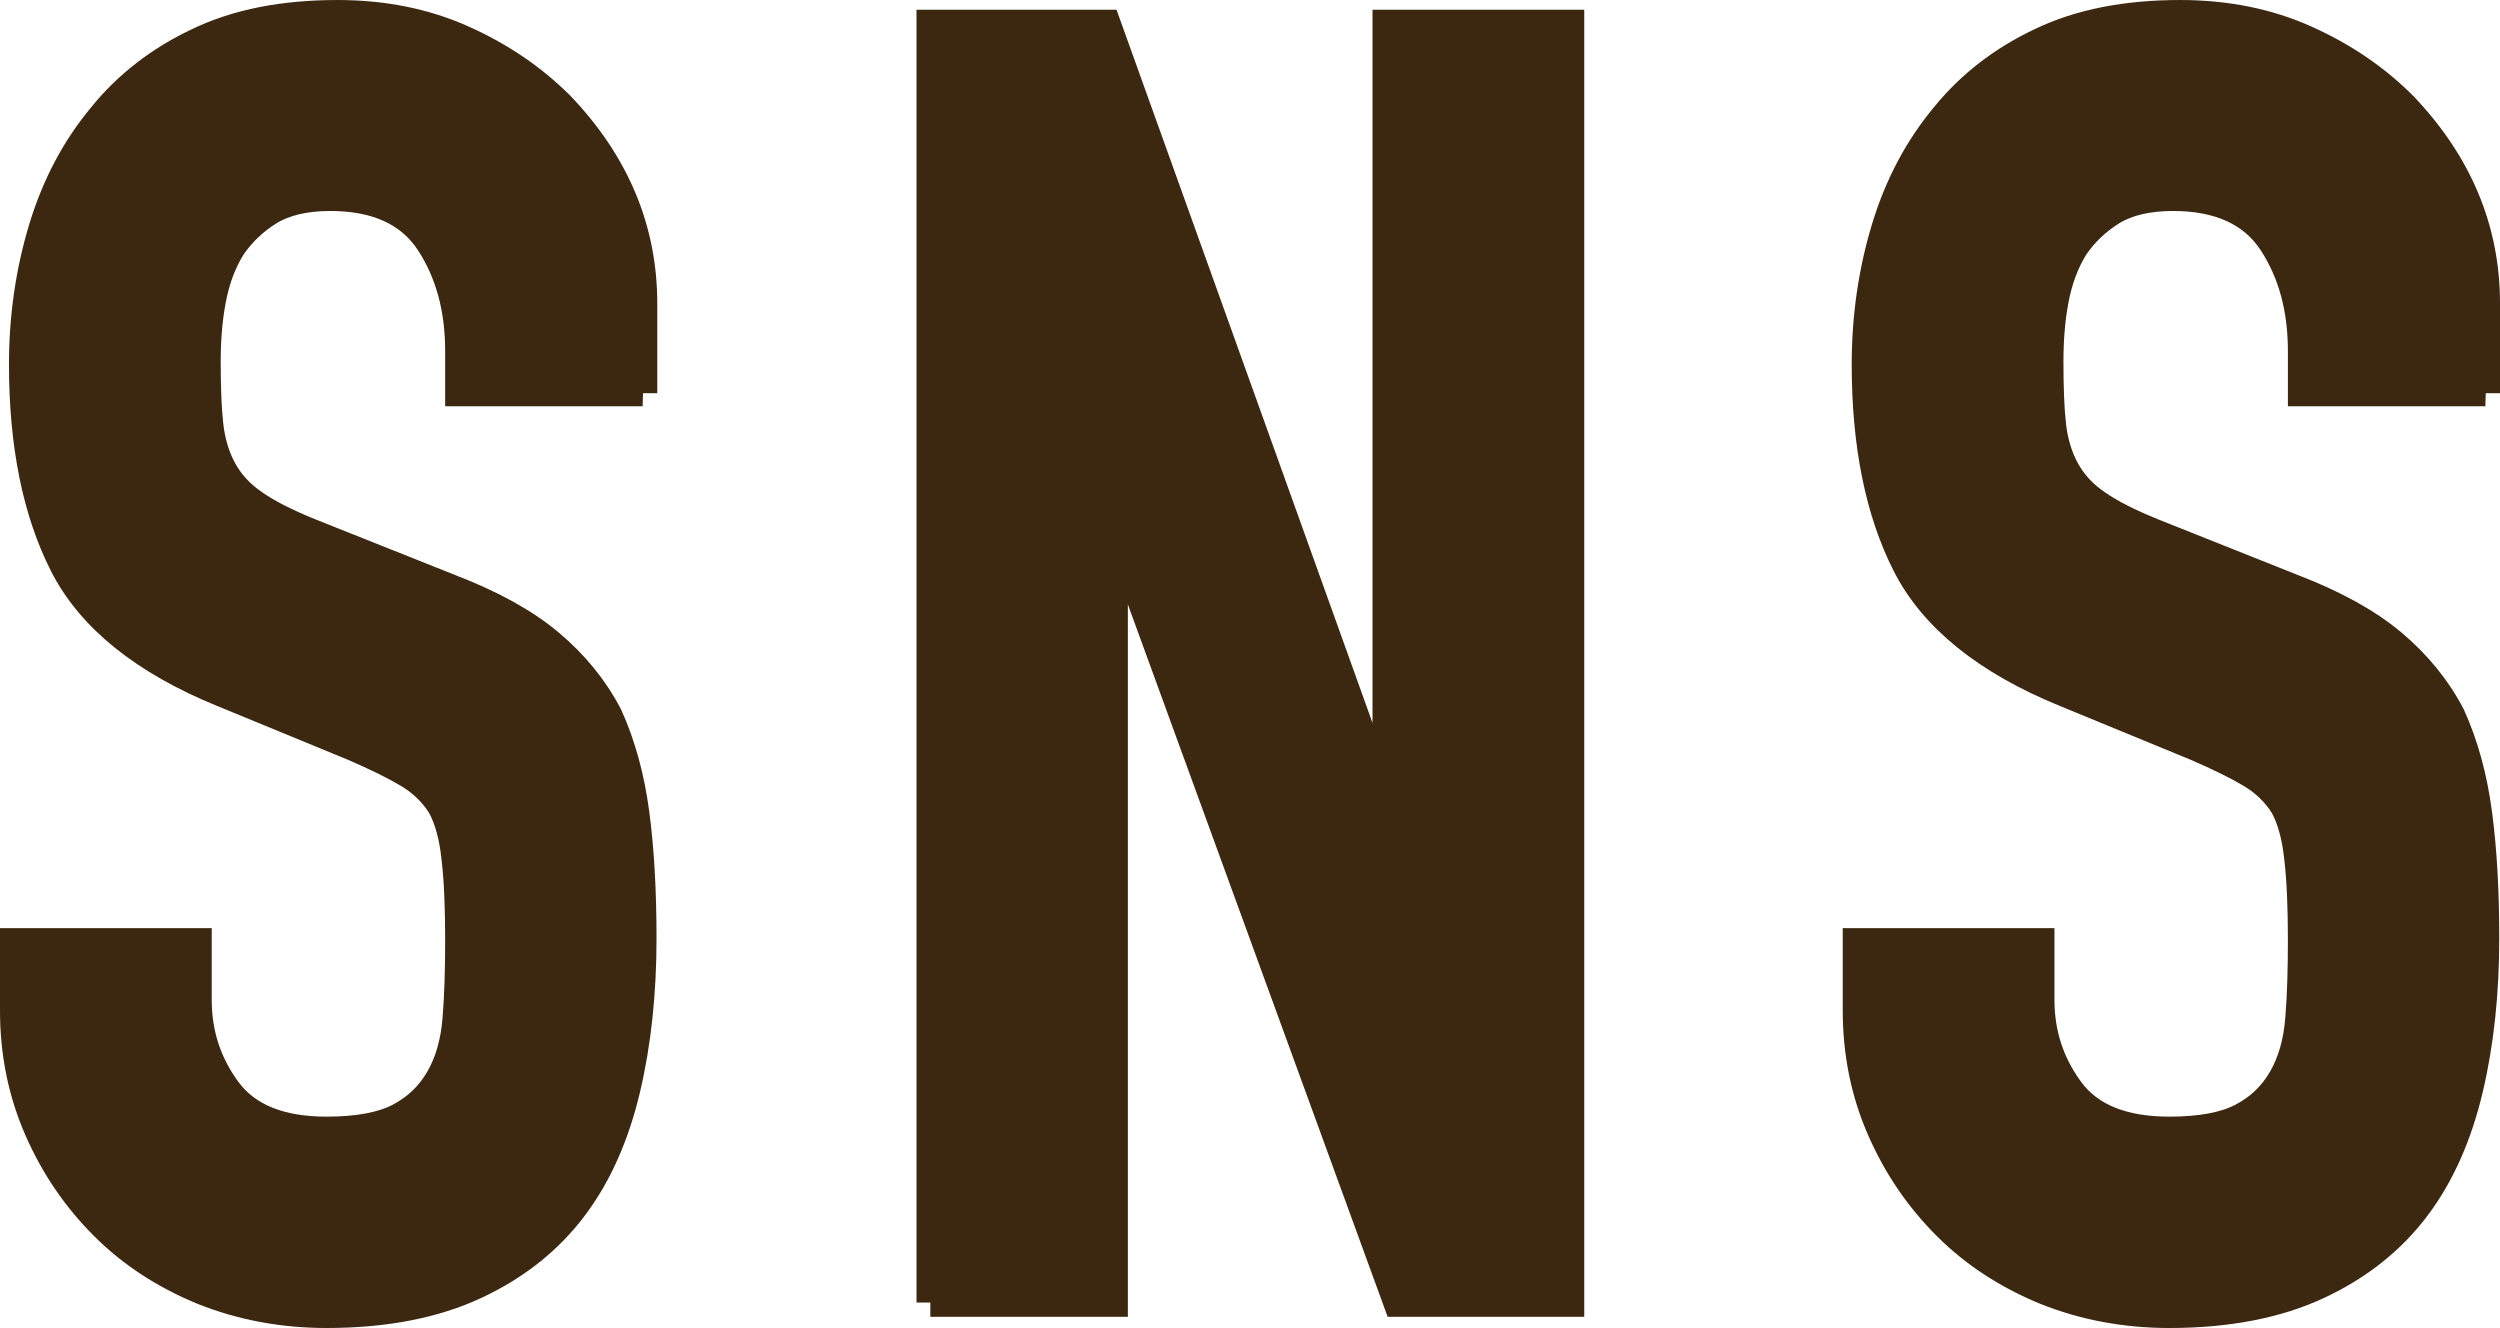 <?xml version="1.0" encoding="UTF-8"?><svg id="_レイヤー_2" xmlns="http://www.w3.org/2000/svg" viewBox="0 0 66.83 35.5"><defs><style>.cls-1{fill:#3c2711;stroke:#3c2711;stroke-miterlimit:10;stroke-width:.76px;}</style></defs><g id="_レイヤー_2-2"><path class="cls-1" d="M17.18,10.48h-4.9v-1.1c0-1.12-.26-2.09-.79-2.9s-1.42-1.22-2.66-1.22c-.67,0-1.22.13-1.63.38-.42.26-.75.58-1.01.96-.26.42-.43.89-.53,1.42-.1.53-.14,1.08-.14,1.66,0,.67.02,1.23.07,1.68.05.45.17.85.36,1.2.19.35.47.66.84.91.37.26.87.51,1.51.77l3.74,1.49c1.09.42,1.97.9,2.64,1.46.67.56,1.2,1.21,1.58,1.94.35.77.59,1.64.72,2.62.13.98.19,2.09.19,3.34,0,1.44-.14,2.78-.43,4.01s-.75,2.28-1.39,3.14c-.67.9-1.55,1.6-2.64,2.11-1.09.51-2.42.77-3.98.77-1.18,0-2.29-.21-3.31-.62-1.02-.42-1.9-.99-2.64-1.73-.74-.74-1.32-1.59-1.75-2.57s-.65-2.04-.65-3.19v-1.82h4.9v1.54c0,.9.26,1.7.79,2.42s1.42,1.08,2.66,1.08c.83,0,1.48-.12,1.94-.36s.82-.58,1.08-1.03.41-.98.46-1.61c.05-.62.07-1.32.07-2.09,0-.9-.03-1.63-.1-2.21-.06-.58-.19-1.04-.38-1.39-.22-.35-.52-.64-.89-.86-.37-.22-.86-.46-1.46-.72l-3.5-1.44c-2.11-.86-3.53-2.01-4.25-3.43s-1.08-3.21-1.08-5.35c0-1.28.18-2.5.53-3.65s.88-2.14,1.58-2.98c.67-.83,1.53-1.5,2.57-1.99,1.04-.5,2.28-.74,3.72-.74,1.22,0,2.33.22,3.34.67,1.01.45,1.88,1.04,2.62,1.78,1.47,1.54,2.21,3.3,2.21,5.28v2.4-.03Z"/><path class="cls-1" d="M24.88,34.81V.64h4.7l7.39,20.59h.1V.64h4.9v34.18h-4.61l-7.49-20.54h-.1v20.54h-4.9.01Z"/><path class="cls-1" d="M66.44,10.48h-4.9v-1.1c0-1.12-.26-2.09-.79-2.9s-1.42-1.22-2.66-1.22c-.67,0-1.22.13-1.63.38-.42.26-.75.58-1.01.96-.26.42-.43.89-.53,1.42-.1.53-.14,1.08-.14,1.66,0,.67.02,1.23.07,1.68.05.45.17.85.36,1.2.19.35.47.66.84.91.37.26.87.51,1.51.77l3.74,1.49c1.09.42,1.97.9,2.64,1.46.67.56,1.2,1.21,1.58,1.94.35.77.59,1.64.72,2.62.13.98.19,2.09.19,3.34,0,1.44-.14,2.78-.43,4.01s-.75,2.28-1.39,3.14c-.67.9-1.55,1.6-2.64,2.11-1.09.51-2.42.77-3.98.77-1.18,0-2.29-.21-3.31-.62-1.02-.42-1.9-.99-2.64-1.73-.74-.74-1.32-1.59-1.75-2.57s-.65-2.04-.65-3.19v-1.82h4.9v1.54c0,.9.26,1.7.79,2.42s1.42,1.08,2.66,1.08c.83,0,1.48-.12,1.94-.36s.82-.58,1.08-1.03.41-.98.46-1.61c.05-.62.07-1.32.07-2.09,0-.9-.03-1.63-.1-2.21-.06-.58-.19-1.04-.38-1.39-.22-.35-.52-.64-.89-.86-.37-.22-.86-.46-1.46-.72l-3.5-1.44c-2.11-.86-3.53-2.01-4.25-3.43s-1.08-3.21-1.08-5.35c0-1.28.18-2.5.53-3.65s.88-2.14,1.58-2.98c.67-.83,1.53-1.5,2.57-1.99,1.04-.5,2.28-.74,3.72-.74,1.22,0,2.33.22,3.34.67s1.88,1.04,2.62,1.78c1.47,1.54,2.21,3.3,2.21,5.28v2.4-.03Z"/></g></svg>